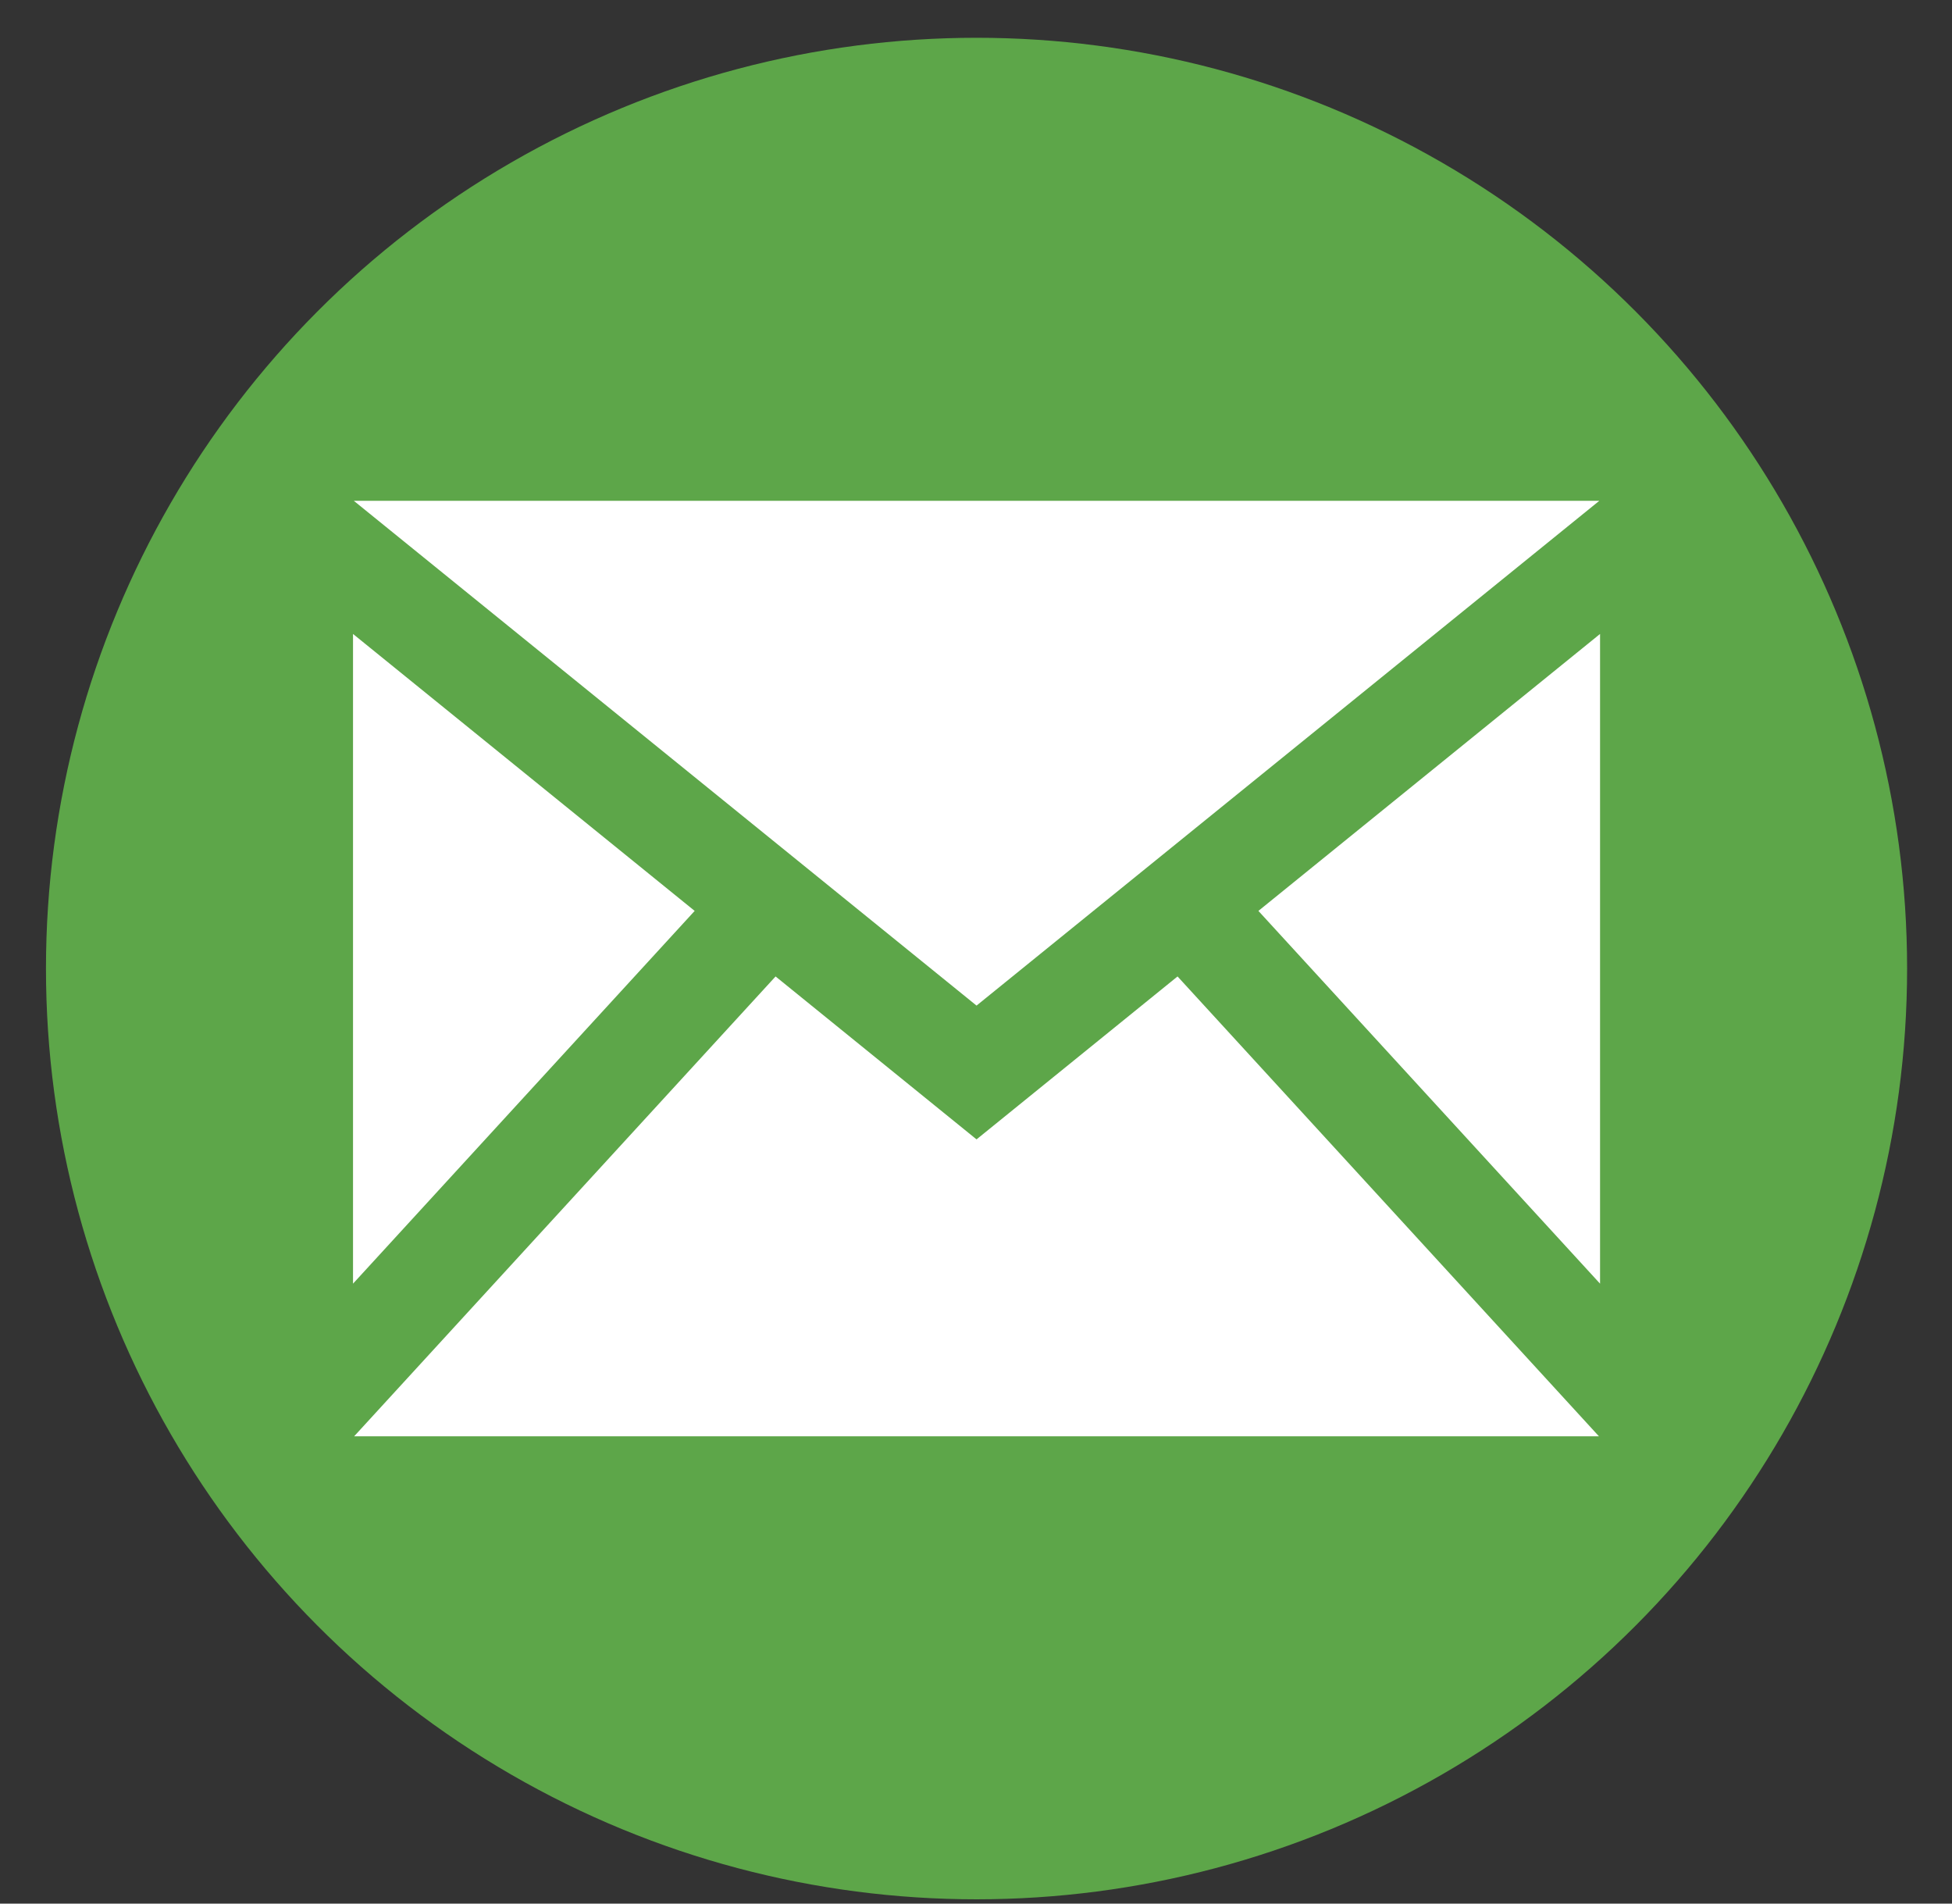 <svg width="40" height="39" viewBox="0 0 40 39" fill="none" xmlns="http://www.w3.org/2000/svg">
<rect x="0" y="0" width="40" height="39" fill="#333333" stroke="none"/>
<circle cx="20.011" cy="19.843" r="19.069" fill="#5DA649"/>
<path d="M20.011 20.602L7.25 10.26H32.773L20.011 20.602ZM14.235 18.662L7.234 12.988V26.299L14.235 18.662ZM25.787 18.662L32.788 26.299V12.988L25.787 18.662ZM24.13 20.005L20.011 23.343L15.893 20.005L7.257 29.426H32.765L24.13 20.005Z" fill="white"/>
</svg>
